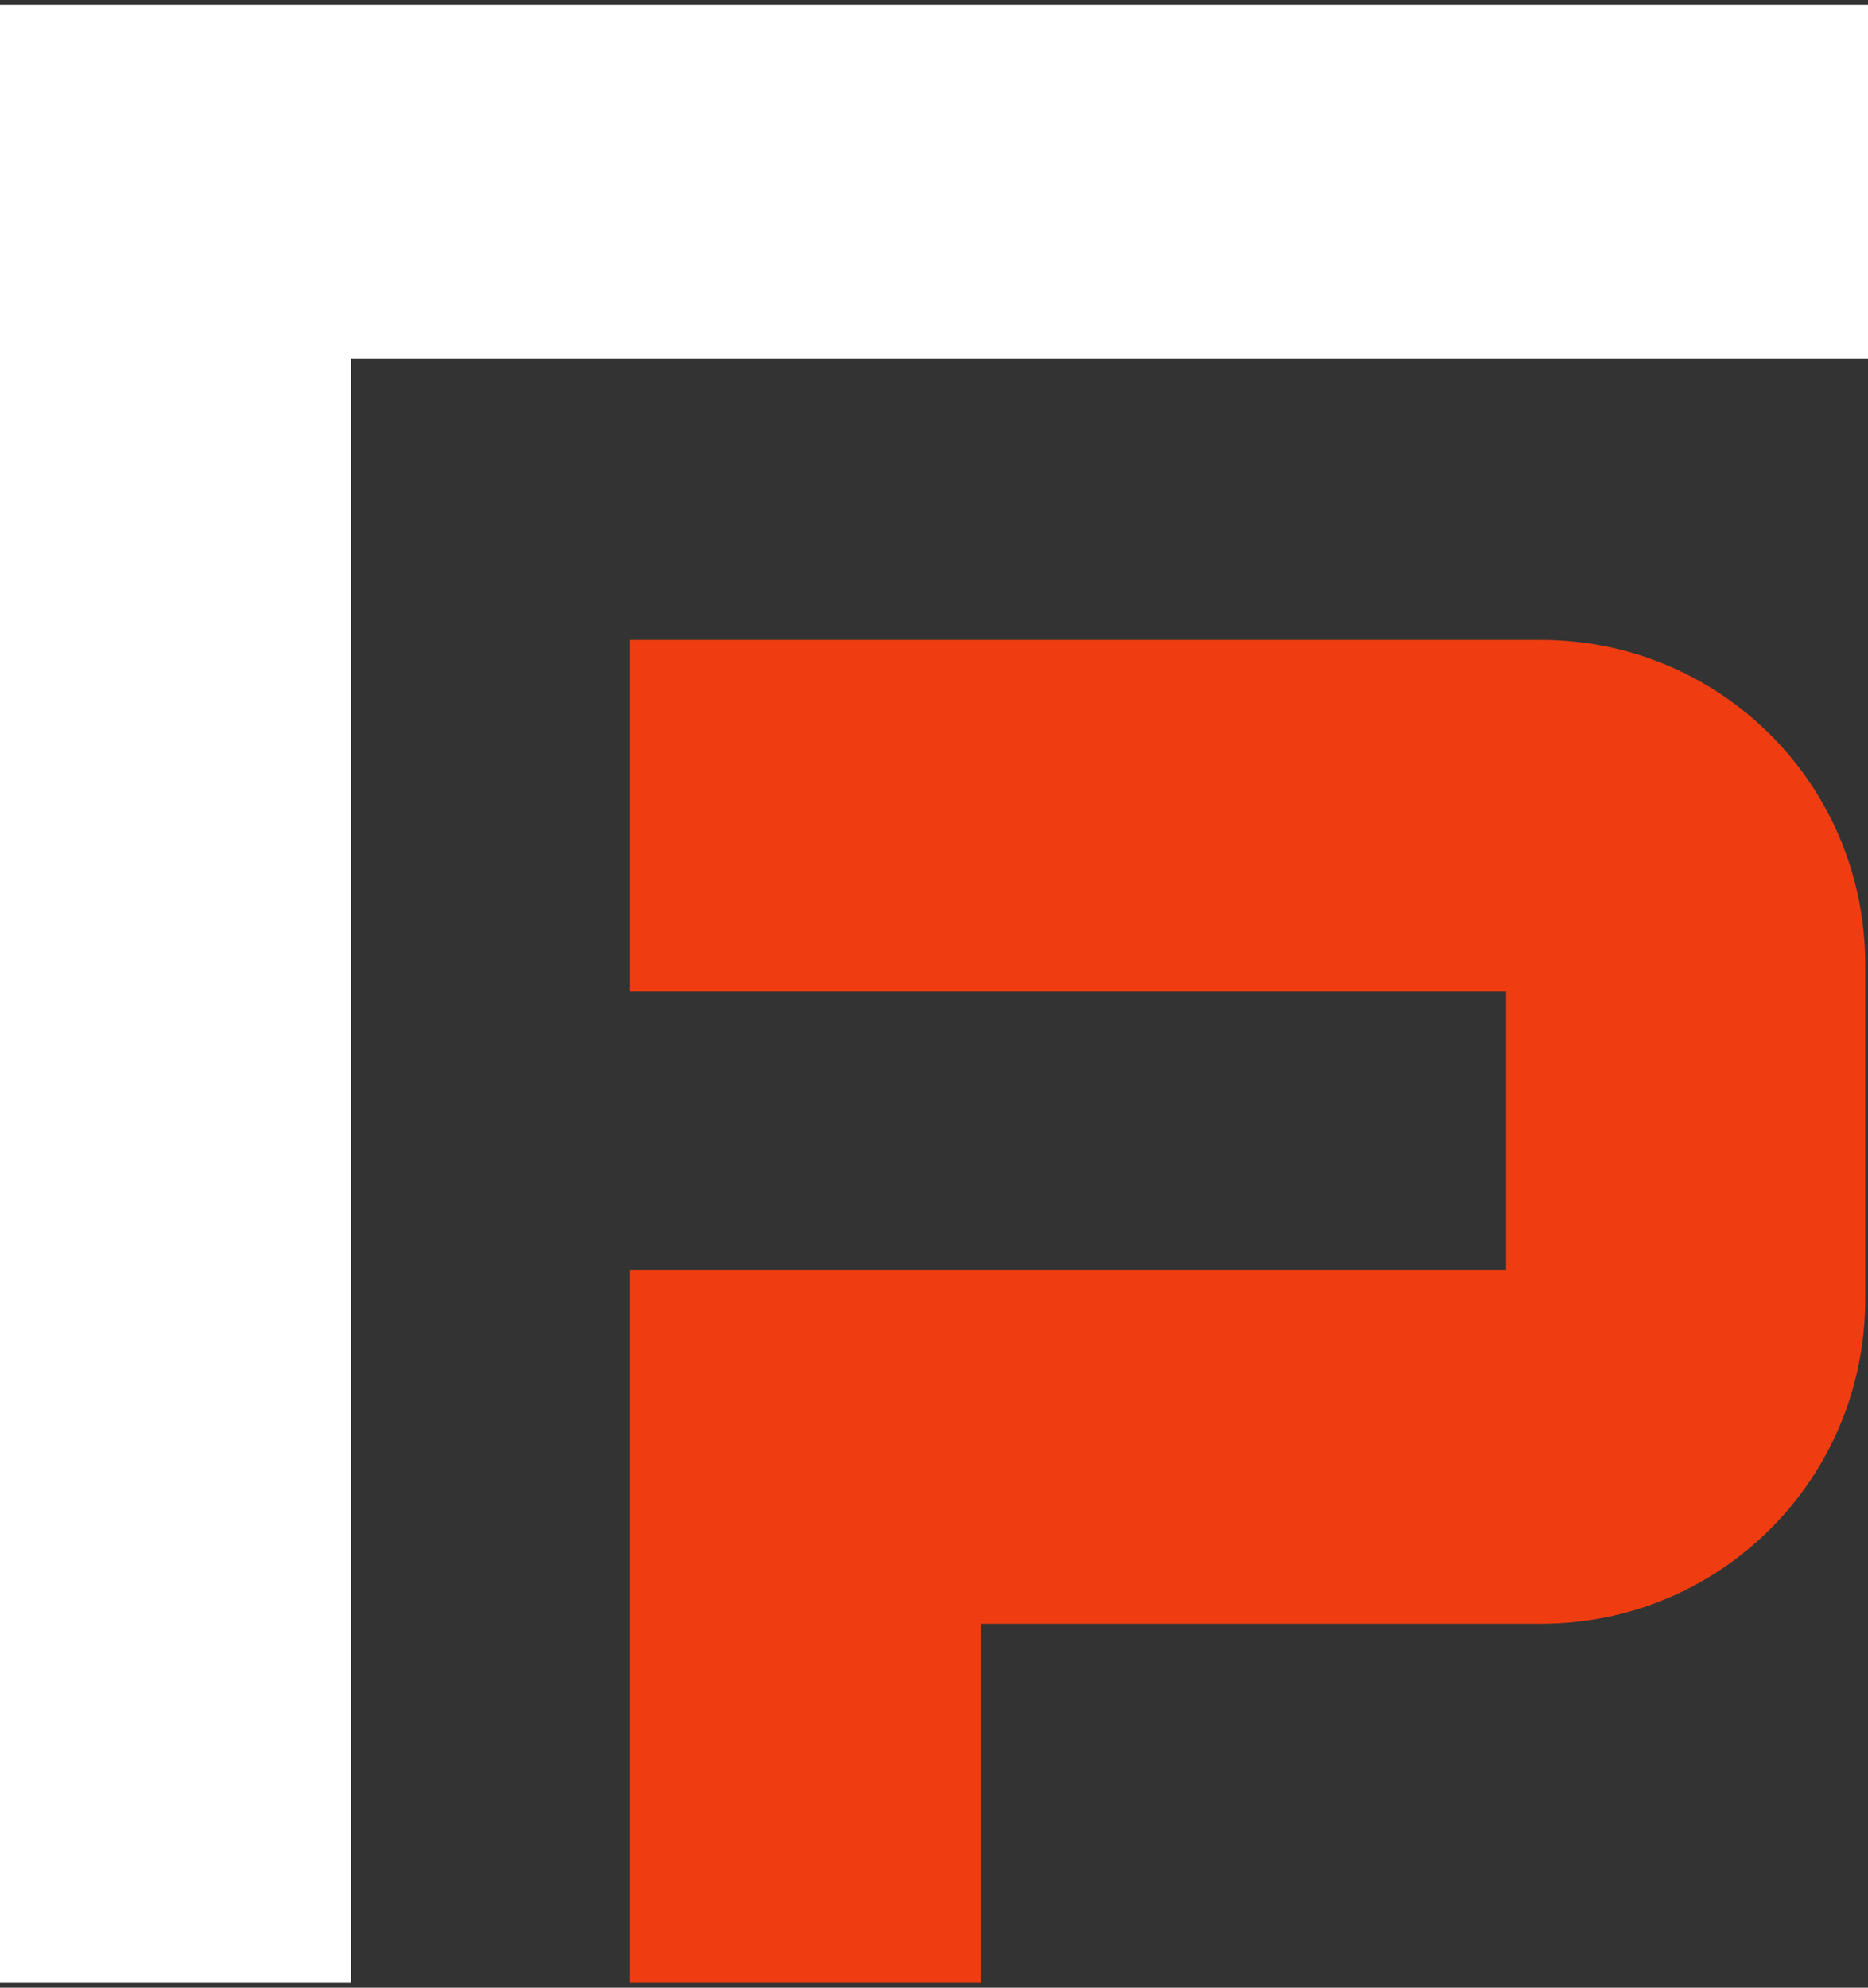<svg width="141" height="150" viewBox="0 0 141 150" fill="none" xmlns="http://www.w3.org/2000/svg">
<rect x="0" y="0" width="141" height="150" fill="#333333" stroke="none"/>
<path d="M26.501 149.644H10.924H0V0.35H141V27.053H26.501V122.941V149.644Z" fill="white"/>
<path d="M47.531 149.644H72.818H74.032V122.536H116.312C129.866 122.536 140.789 111.612 140.789 98.058V72.771C140.789 59.217 129.866 48.294 116.312 48.294H47.531V74.794H113.682V95.833H47.531V122.941V149.644Z" fill="#EF3D11"/>
</svg>
